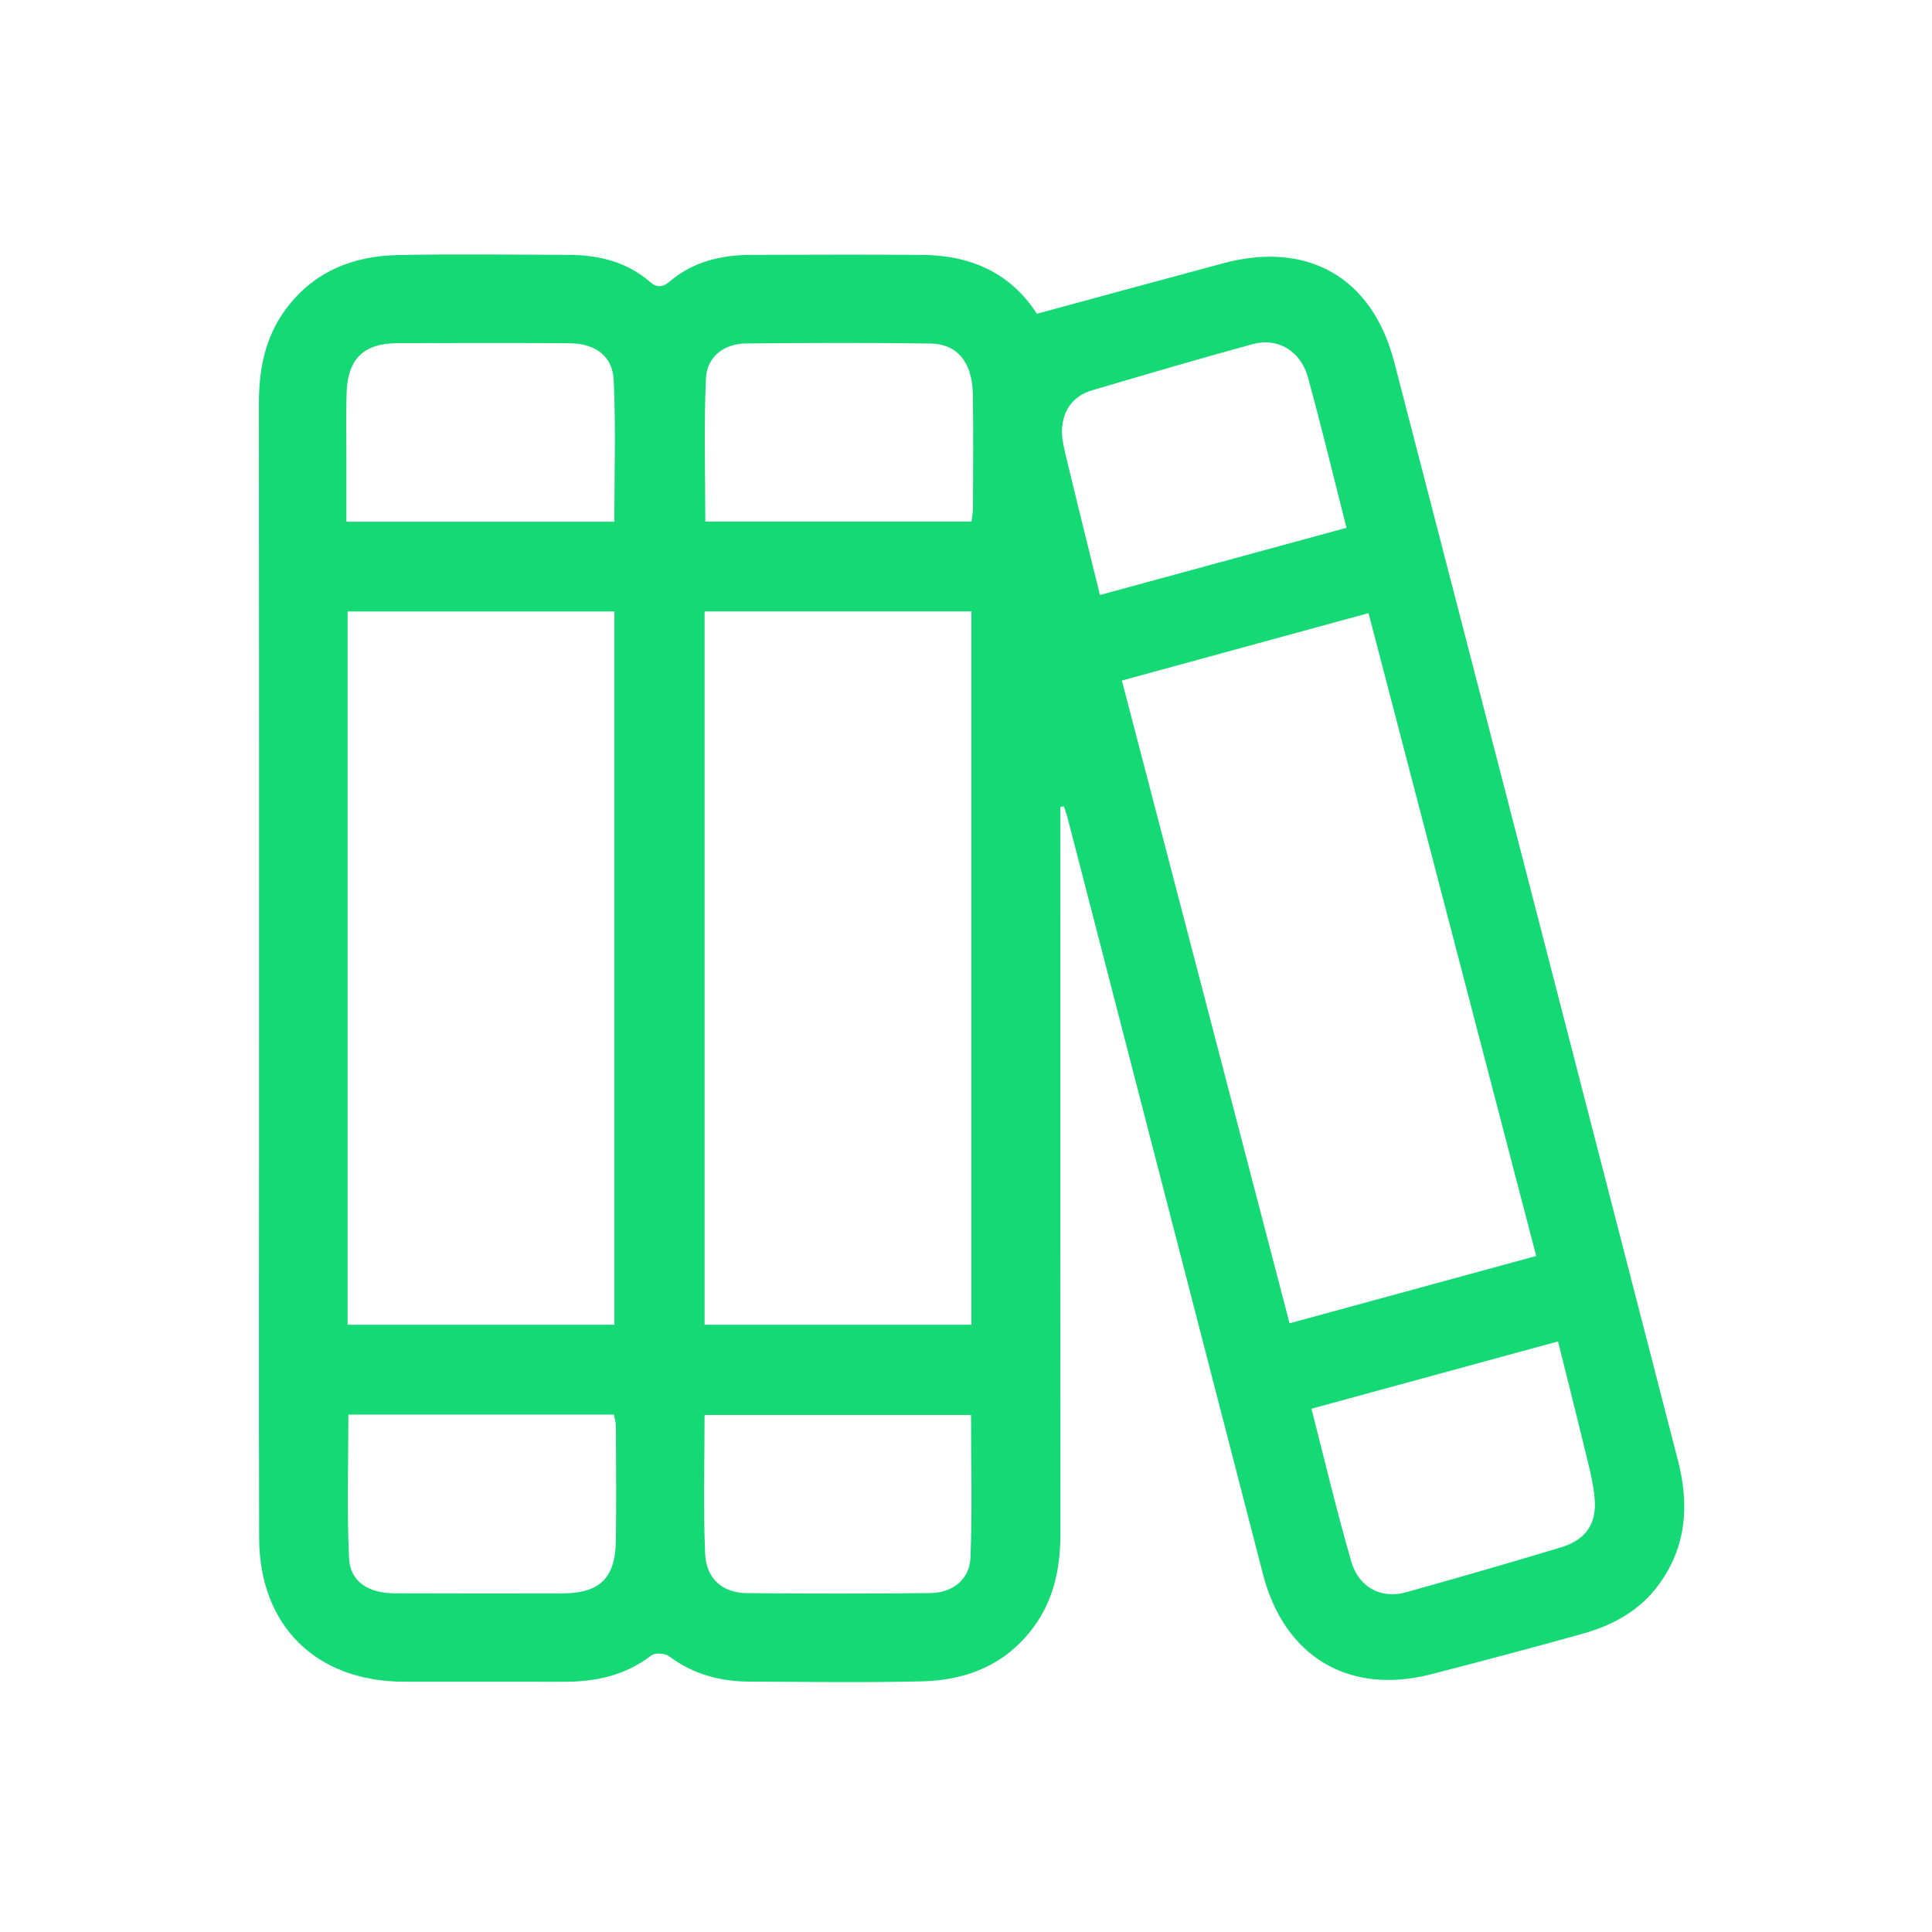 <svg width="66" height="66" viewBox="0 0 66 66" fill="none" xmlns="http://www.w3.org/2000/svg">
<path d="M36.222 27.566C36.222 27.788 36.222 28.011 36.222 28.233C36.222 36.28 36.218 44.326 36.225 52.373C36.227 53.541 36.013 54.635 35.305 55.59C34.362 56.866 33.029 57.4 31.505 57.437C29.535 57.485 27.564 57.455 25.592 57.446C24.595 57.441 23.671 57.193 22.854 56.578C22.717 56.475 22.379 56.454 22.253 56.551C21.369 57.232 20.362 57.452 19.281 57.451C17.452 57.448 15.622 57.453 13.794 57.449C10.796 57.443 8.861 55.534 8.853 52.542C8.84 47.849 8.849 43.154 8.849 38.46C8.849 30.23 8.853 22 8.845 13.771C8.844 12.604 9.06 11.506 9.769 10.554C10.715 9.285 12.045 8.747 13.574 8.714C15.525 8.674 17.475 8.699 19.426 8.707C20.447 8.711 21.405 8.938 22.198 9.625C22.45 9.843 22.644 9.814 22.884 9.612C23.683 8.933 24.641 8.711 25.662 8.707C27.612 8.701 29.563 8.694 31.515 8.708C33.163 8.722 34.523 9.323 35.422 10.719C37.56 10.138 39.666 9.564 41.774 8.997C44.669 8.218 46.876 9.465 47.63 12.373C50.873 24.877 54.096 37.387 57.322 49.895C57.71 51.397 57.618 52.831 56.668 54.131C56.013 55.028 55.093 55.523 54.058 55.813C52.339 56.293 50.613 56.751 48.885 57.196C46.085 57.917 43.874 56.597 43.147 53.784C40.92 45.165 38.694 36.544 36.466 27.924C36.433 27.796 36.383 27.671 36.342 27.544C36.301 27.551 36.262 27.559 36.222 27.566ZM11.875 20.889C11.875 29.052 11.875 37.143 11.875 45.254C14.936 45.254 17.951 45.254 20.989 45.254C20.989 37.115 20.989 29.011 20.989 20.889C17.931 20.889 14.928 20.889 11.875 20.889ZM24.07 20.888C24.07 29.05 24.07 37.141 24.07 45.254C27.13 45.254 30.146 45.254 33.185 45.254C33.185 37.115 33.185 29.011 33.185 20.888C30.128 20.888 27.126 20.888 24.07 20.888ZM46.751 20.945C43.894 21.726 41.13 22.482 38.325 23.249C40.245 30.611 42.142 37.88 44.053 45.206C46.888 44.433 49.655 43.677 52.479 42.906C50.565 35.568 48.669 28.297 46.751 20.945ZM45.998 18.031C45.545 16.249 45.14 14.557 44.678 12.881C44.433 11.989 43.647 11.523 42.805 11.753C40.969 12.254 39.143 12.793 37.317 13.33C36.686 13.515 36.331 13.975 36.283 14.615C36.258 14.945 36.344 15.292 36.423 15.621C36.795 17.172 37.181 18.72 37.576 20.326C40.402 19.558 43.168 18.804 45.998 18.031ZM44.801 48.124C45.261 49.914 45.668 51.647 46.165 53.354C46.421 54.236 47.195 54.628 48.027 54.396C49.802 53.901 51.573 53.39 53.337 52.856C54.16 52.607 54.545 52.067 54.478 51.217C54.433 50.638 54.272 50.066 54.135 49.496C53.844 48.285 53.537 47.078 53.225 45.825C50.396 46.597 47.646 47.346 44.801 48.124ZM20.987 17.824C20.987 16.177 21.041 14.576 20.965 12.981C20.926 12.15 20.322 11.73 19.444 11.725C17.494 11.714 15.542 11.717 13.591 11.722C12.429 11.725 11.876 12.254 11.84 13.427C11.815 14.199 11.834 14.972 11.834 15.743C11.834 16.428 11.834 17.114 11.834 17.824C14.921 17.824 17.924 17.824 20.987 17.824ZM33.185 17.818C33.205 17.656 33.237 17.518 33.238 17.381C33.242 16.081 33.255 14.779 33.235 13.48C33.218 12.38 32.707 11.747 31.777 11.735C29.684 11.706 27.589 11.713 25.497 11.732C24.734 11.739 24.15 12.181 24.116 12.931C24.044 14.546 24.094 16.166 24.094 17.819C27.122 17.818 30.14 17.818 33.185 17.818ZM11.901 48.324C11.901 49.994 11.849 51.612 11.923 53.224C11.959 54.026 12.579 54.427 13.479 54.43C15.385 54.438 17.292 54.435 19.199 54.433C20.482 54.432 21.02 53.92 21.039 52.637C21.059 51.339 21.045 50.041 21.041 48.743C21.041 48.609 20.999 48.475 20.975 48.324C17.945 48.324 14.947 48.324 11.901 48.324ZM24.069 48.339C24.069 49.955 24.023 51.513 24.088 53.068C24.124 53.935 24.685 54.417 25.514 54.424C27.603 54.444 29.693 54.444 31.781 54.422C32.539 54.415 33.121 53.961 33.152 53.218C33.218 51.606 33.172 49.989 33.172 48.339C30.15 48.339 27.136 48.339 24.069 48.339Z" fill="#14D975"/>
</svg>
